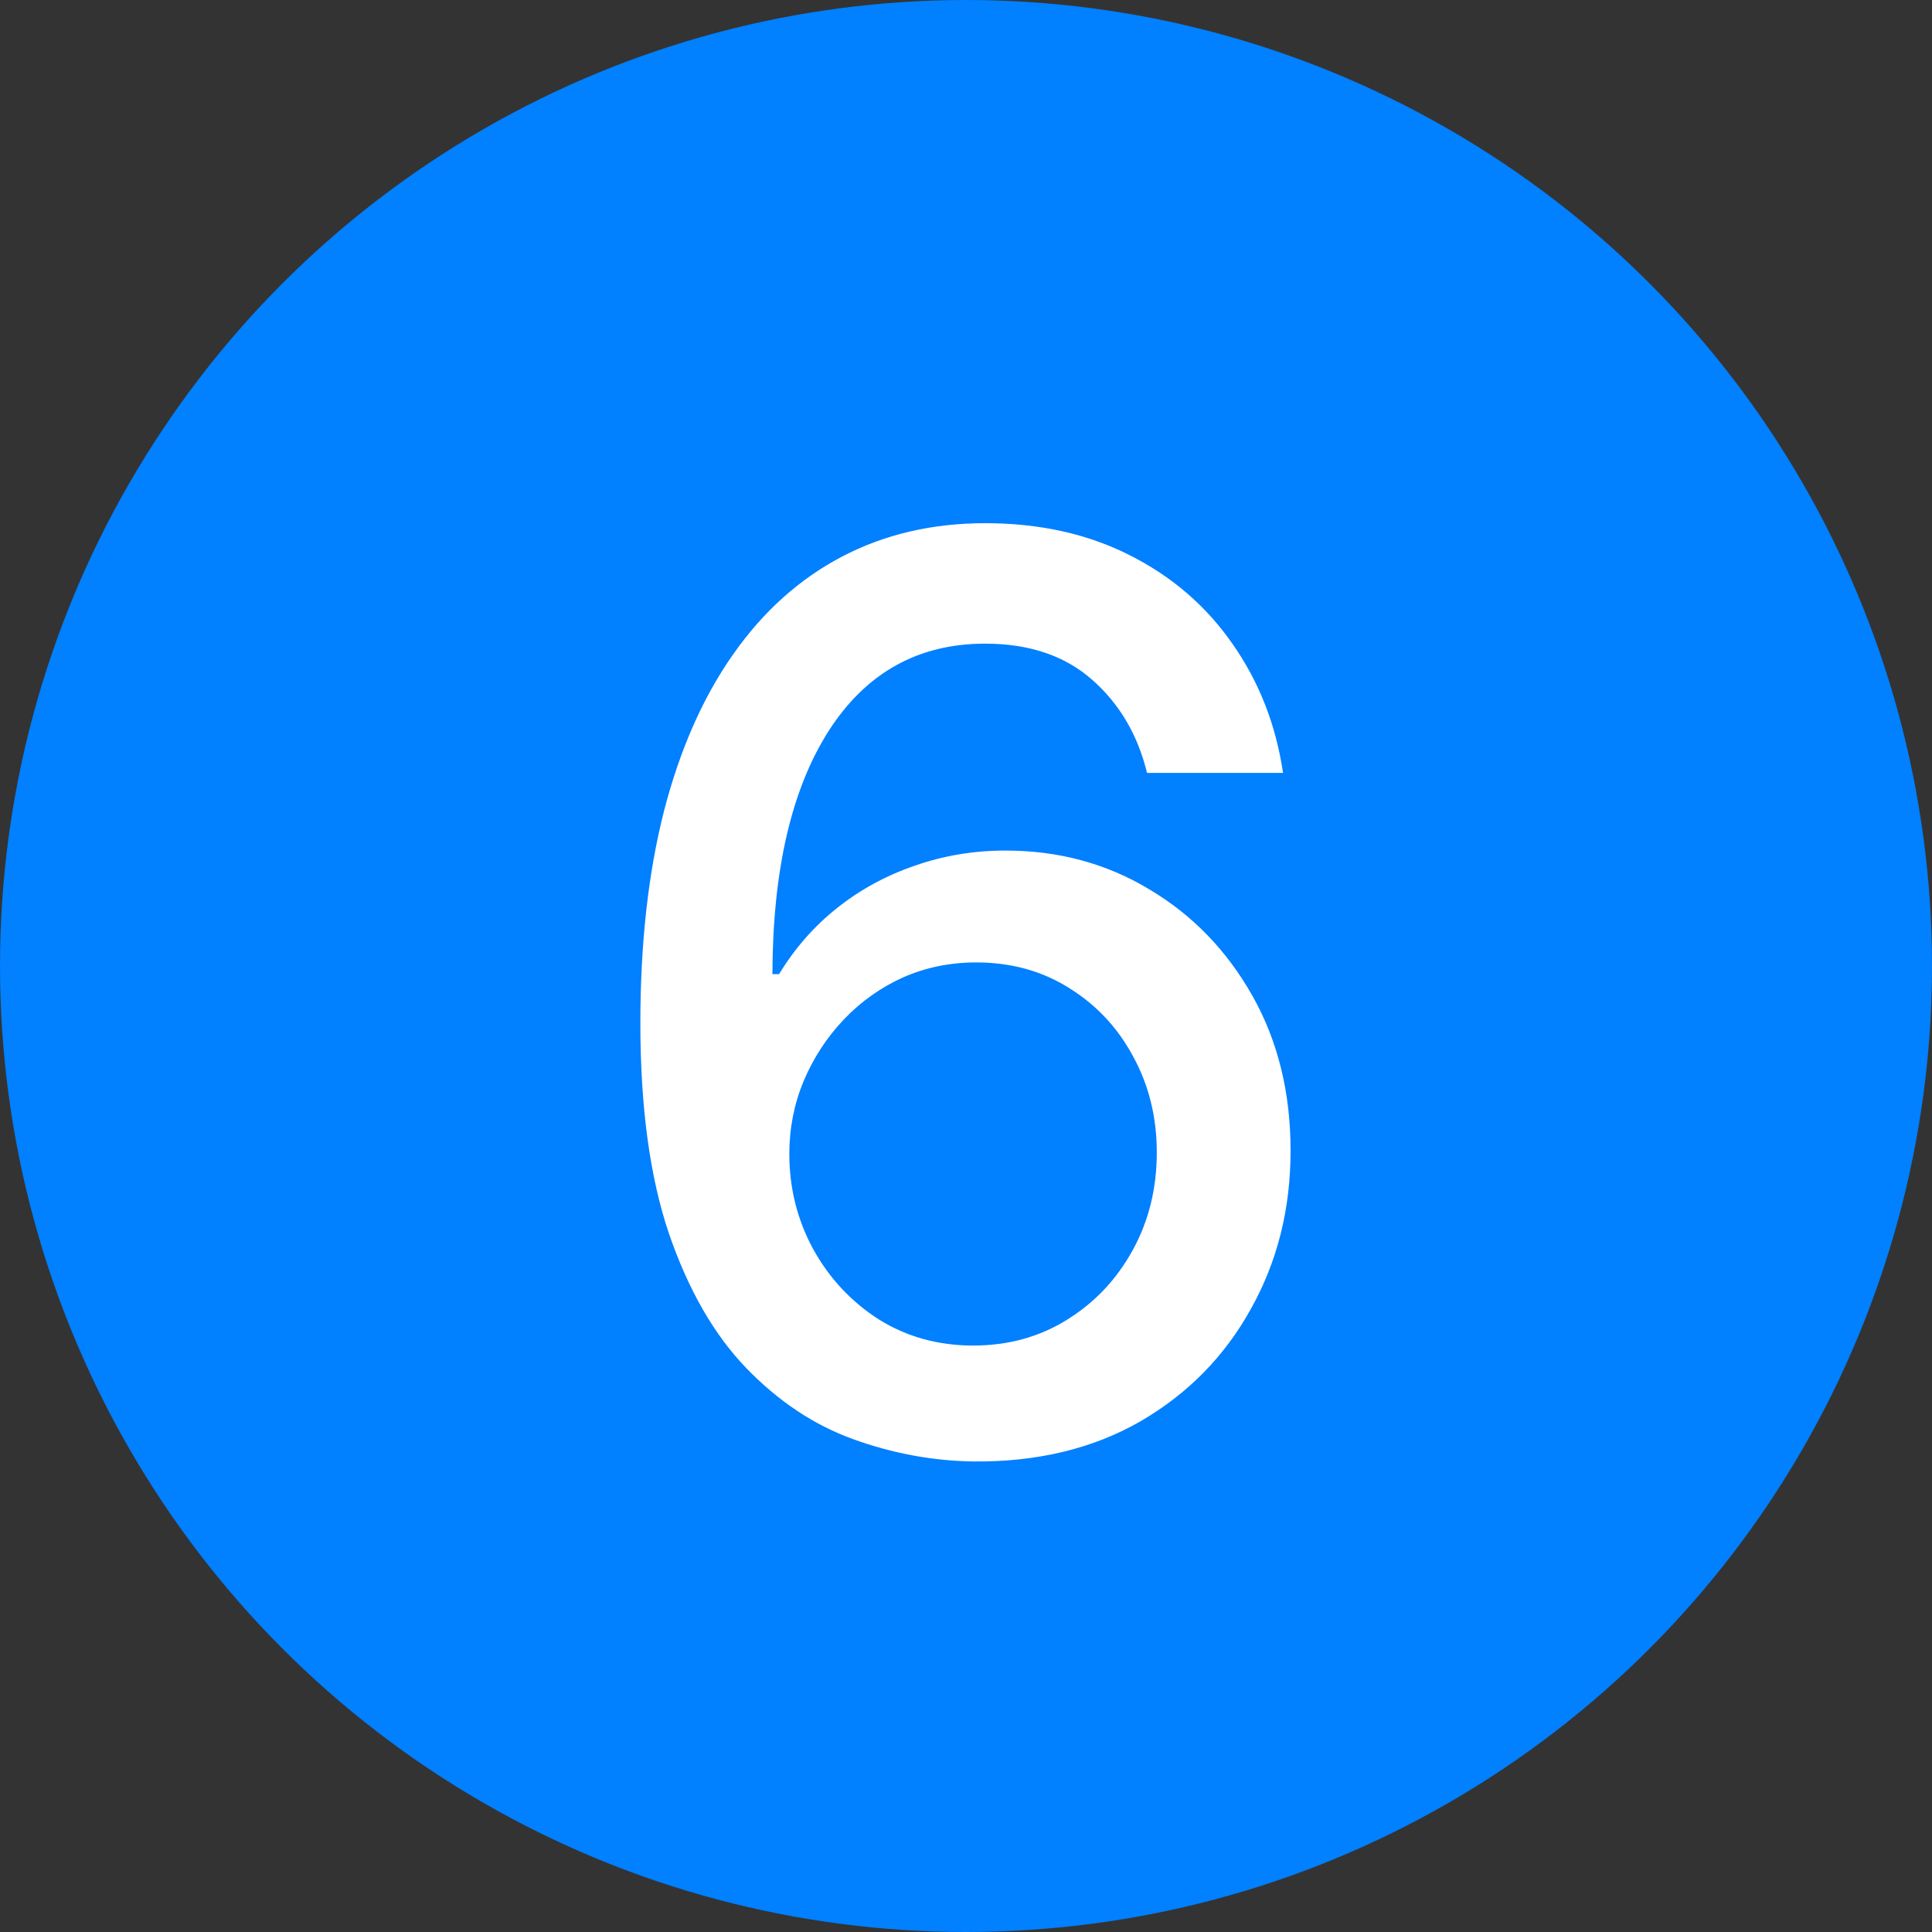<?xml version="1.0" encoding="UTF-8"?> <svg xmlns="http://www.w3.org/2000/svg" width="20" height="20" viewBox="0 0 20 20" fill="none"><rect x="0" y="0" width="20" height="20" fill="#333333" stroke="none"/><circle cx="10" cy="10" r="10" fill="#0180FF"></circle><path d="M10.078 15.129C9.656 15.123 9.241 15.046 8.831 14.898C8.425 14.751 8.056 14.505 7.723 14.16C7.391 13.815 7.125 13.352 6.925 12.77C6.728 12.189 6.629 11.462 6.629 10.591C6.629 9.766 6.711 9.034 6.874 8.394C7.04 7.754 7.279 7.214 7.59 6.773C7.9 6.33 8.276 5.993 8.716 5.762C9.156 5.532 9.65 5.416 10.198 5.416C10.761 5.416 11.261 5.527 11.698 5.749C12.135 5.97 12.489 6.276 12.76 6.667C13.034 7.058 13.208 7.503 13.282 8.001H11.874C11.778 7.607 11.589 7.286 11.306 7.037C11.023 6.787 10.653 6.663 10.198 6.663C9.505 6.663 8.965 6.964 8.578 7.567C8.193 8.171 7.999 9.009 7.996 10.084H8.065C8.228 9.816 8.428 9.588 8.665 9.4C8.905 9.209 9.173 9.063 9.469 8.962C9.767 8.857 10.081 8.805 10.41 8.805C10.958 8.805 11.454 8.939 11.897 9.206C12.343 9.471 12.698 9.837 12.963 10.305C13.228 10.773 13.36 11.308 13.36 11.912C13.36 12.515 13.223 13.061 12.949 13.55C12.678 14.04 12.297 14.428 11.805 14.714C11.312 14.997 10.736 15.135 10.078 15.129ZM10.073 13.929C10.436 13.929 10.761 13.84 11.047 13.661C11.334 13.483 11.56 13.243 11.726 12.941C11.892 12.639 11.975 12.302 11.975 11.93C11.975 11.567 11.894 11.236 11.731 10.938C11.571 10.639 11.349 10.402 11.066 10.227C10.786 10.051 10.466 9.963 10.106 9.963C9.832 9.963 9.578 10.016 9.344 10.12C9.113 10.225 8.91 10.37 8.735 10.554C8.559 10.739 8.421 10.951 8.319 11.191C8.221 11.428 8.171 11.679 8.171 11.944C8.171 12.298 8.253 12.626 8.416 12.927C8.582 13.229 8.808 13.472 9.095 13.657C9.384 13.838 9.71 13.929 10.073 13.929Z" fill="white"></path></svg> 